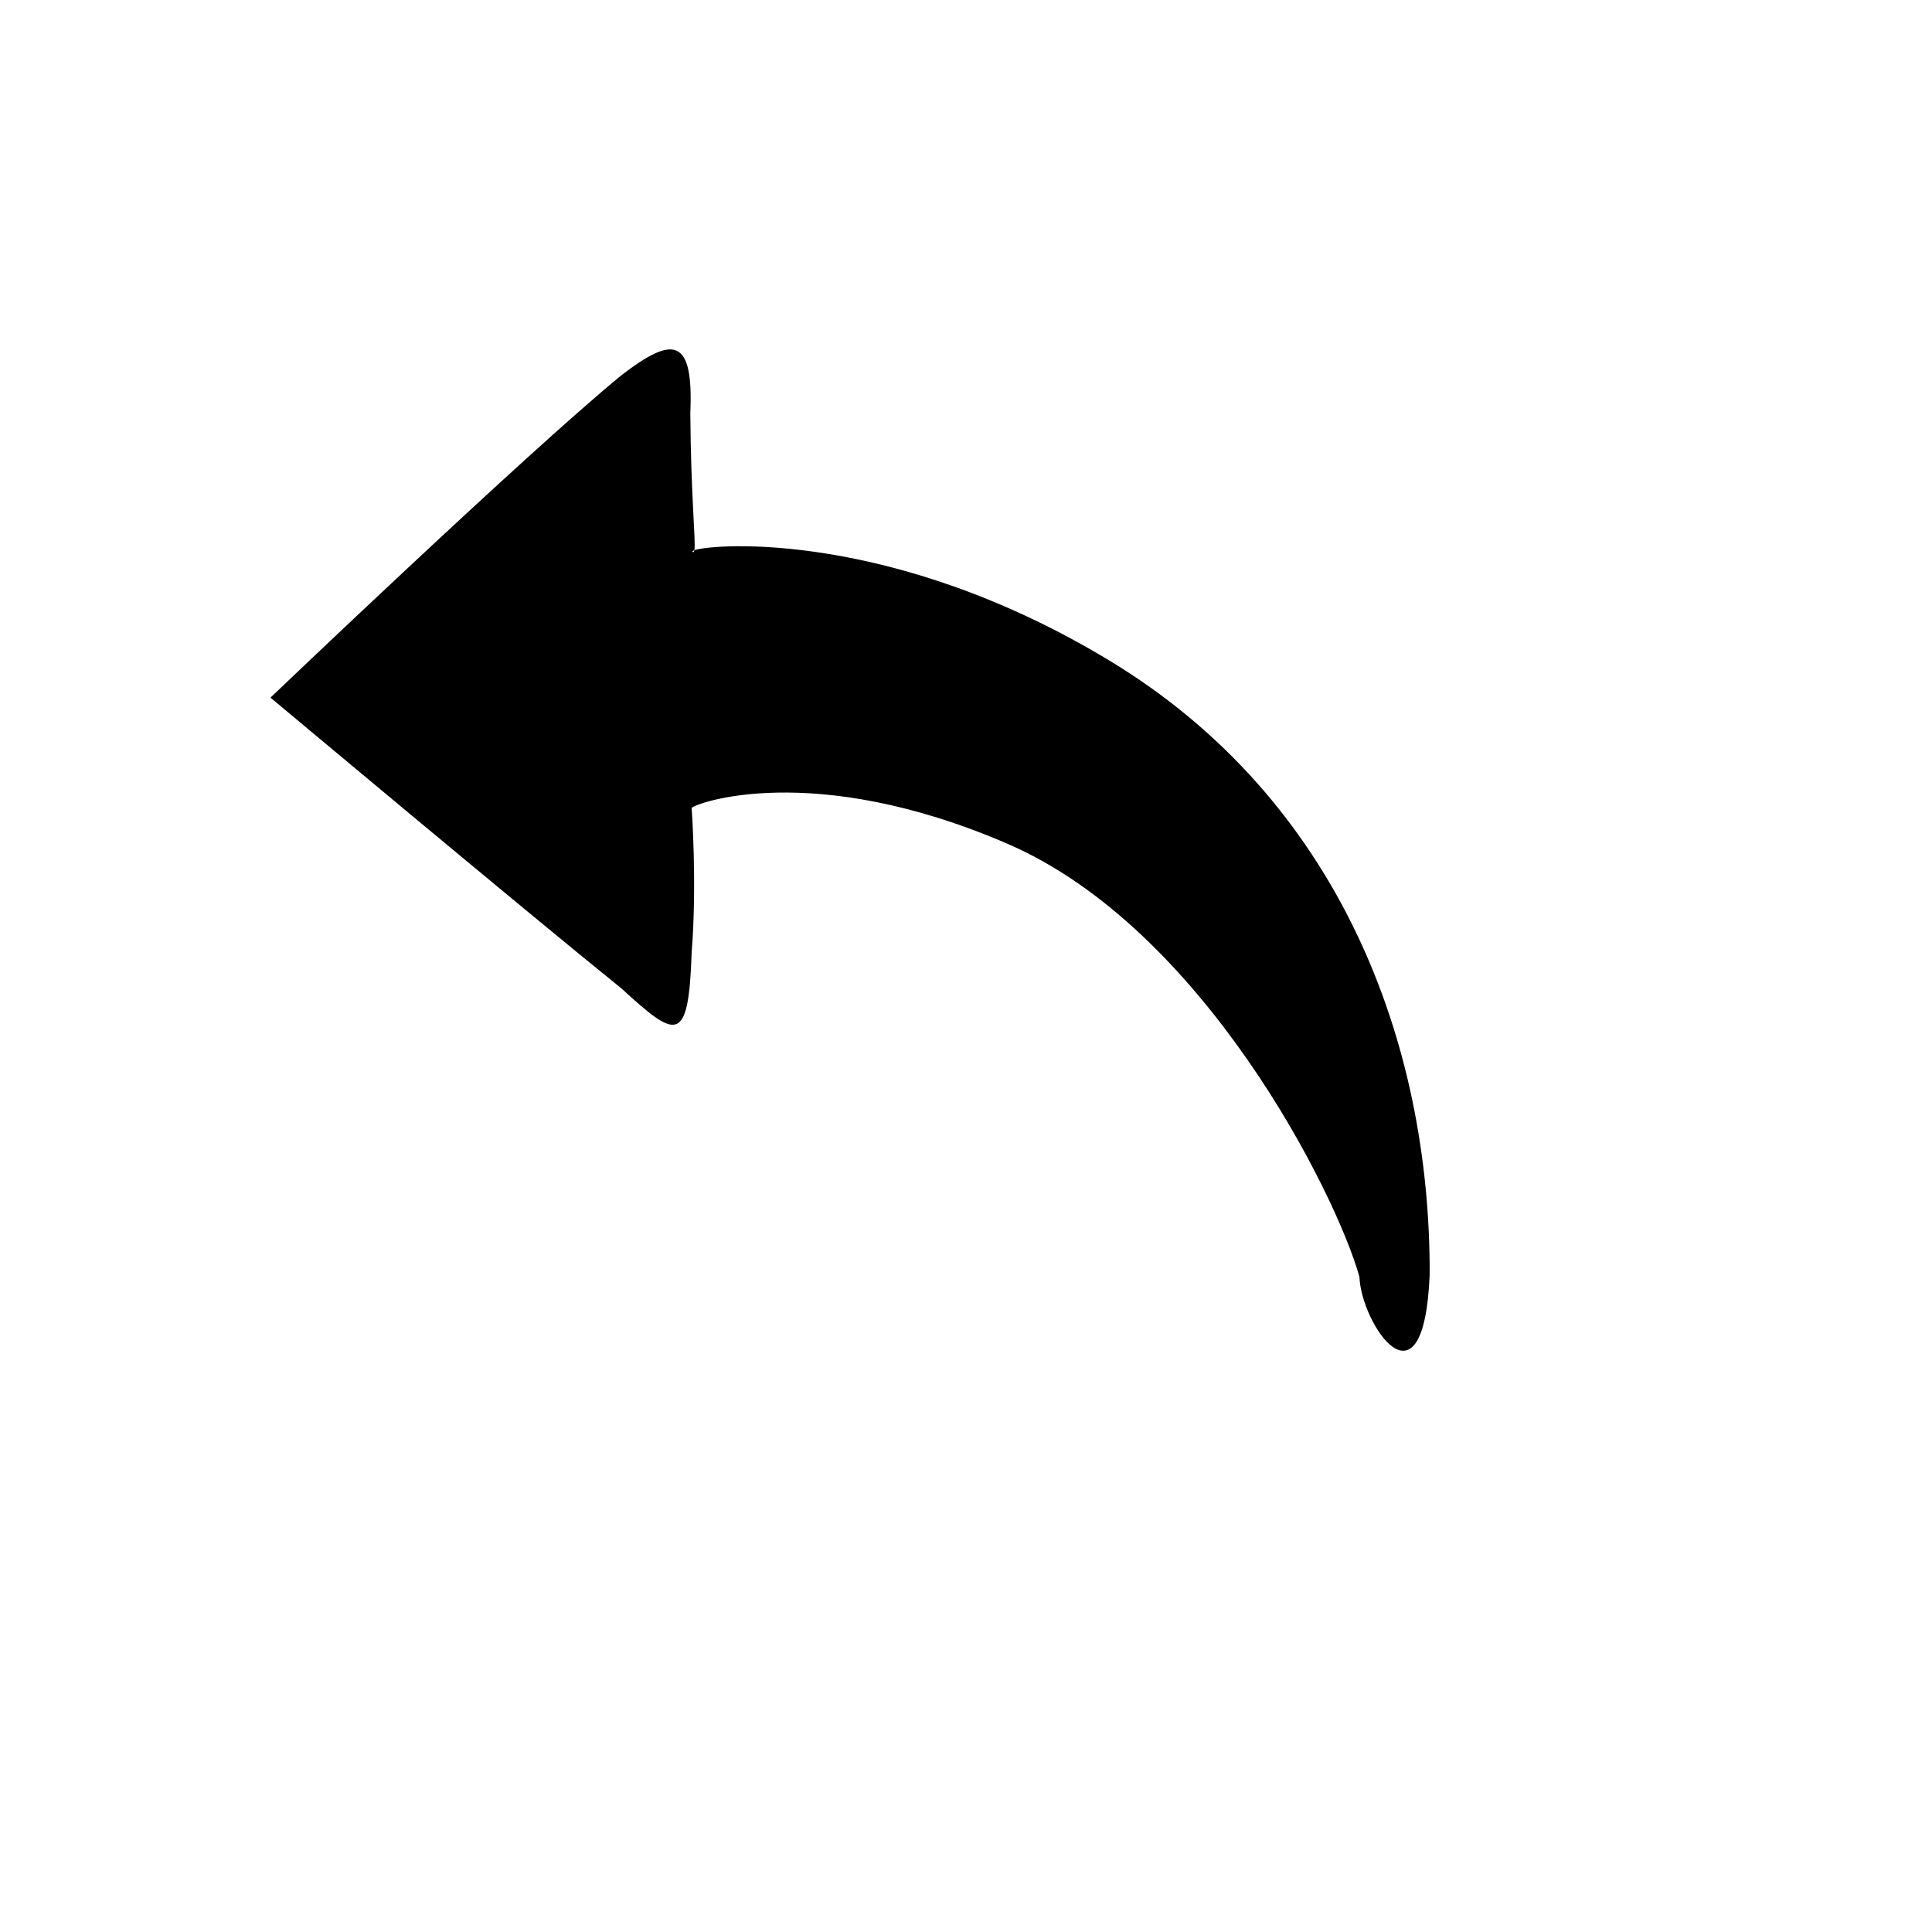 <svg xmlns="http://www.w3.org/2000/svg" version="1.1" xmlns:xlink="http://www.w3.org/1999/xlink" width="100%" height="100%" id="svgWorkerArea" viewBox="-25 -25 625 625" xmlns:idraw="https://idraw.muisca.co" style="background: white;"><defs id="defsdoc"><pattern id="patternBool" x="0" y="0" width="10" height="10" patternUnits="userSpaceOnUse" patternTransform="rotate(35)"><circle cx="5" cy="5" r="4" style="stroke: none;fill: #ff000070;"></circle></pattern></defs><g id="fileImp-901960840" class="cosito"><path id="pathImp-850819664" class="grouped" d="M175.989 294.721C193.731 310.933 197.769 313.357 198.75 283.066 200.539 260.911 198.75 236.389 198.75 236.389 199.385 235.005 237.724 220.609 301.104 248.044 364.454 275.508 407.236 361.187 414.766 388.016 415.372 403.507 435.565 433.423 437.498 387.41 437.758 312.289 408.419 233.649 333.673 188.559 263.976 146.498 206.02 150.797 199.616 152.989 199.5 153.595 199.327 153.826 199.01 153.451 198.923 153.335 199.183 153.162 199.616 152.989 200.164 150.191 198.491 135.738 198.317 108.563 199.385 84.157 192.865 83.407 175.989 96.418 145.064 121.804 62.5 200.675 62.5 200.675 62.5 200.675 145.064 269.796 175.989 294.721 175.989 294.721 175.989 294.721 175.989 294.721"></path></g></svg>